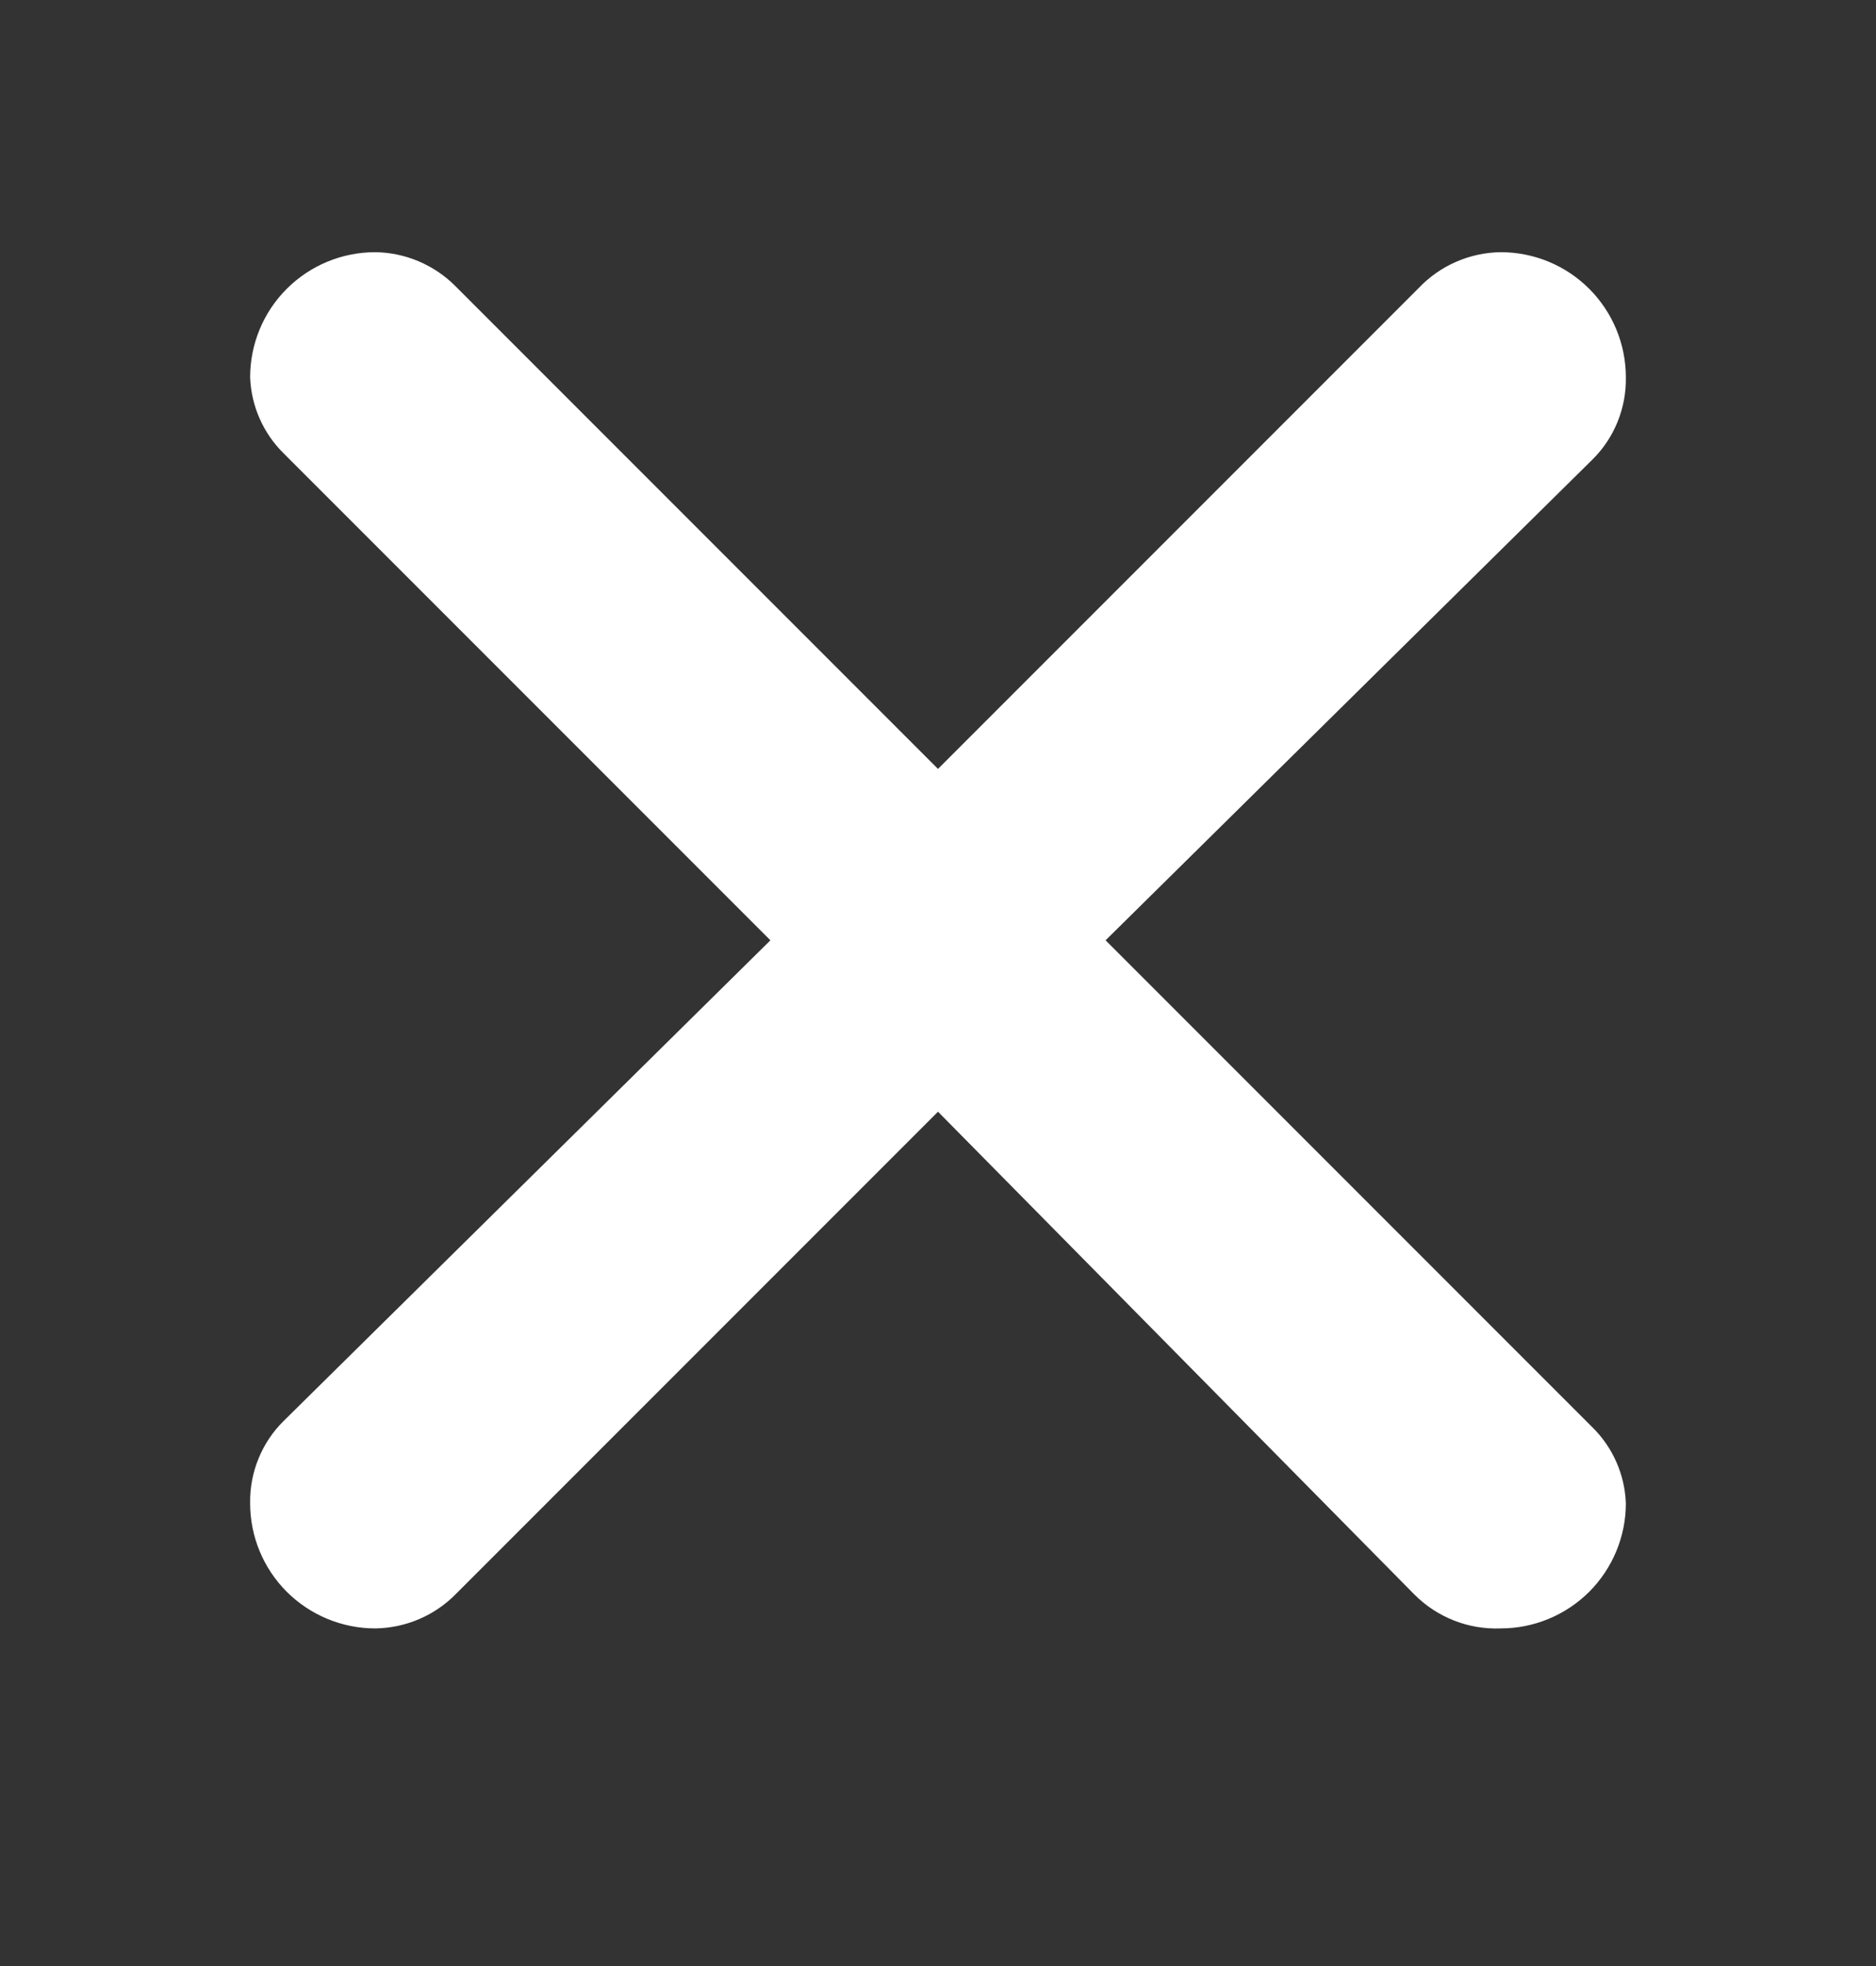 <svg width="21" height="22" viewBox="0 0 21 22" fill="none" xmlns="http://www.w3.org/2000/svg">
<rect x="0" y="0" width="21" height="22" fill="#333333" stroke="none"/>
<path d="M5.096 3.2L10.5 8.604L15.876 3.228C15.995 3.102 16.138 3 16.297 2.931C16.455 2.861 16.627 2.824 16.8 2.822C17.171 2.822 17.527 2.969 17.79 3.232C18.052 3.494 18.2 3.851 18.2 4.222C18.203 4.394 18.171 4.564 18.106 4.723C18.041 4.882 17.945 5.026 17.822 5.146L12.376 10.522L17.822 15.968C18.053 16.194 18.188 16.499 18.2 16.822C18.2 17.193 18.052 17.549 17.79 17.812C17.527 18.074 17.171 18.222 16.8 18.222C16.622 18.229 16.444 18.2 16.277 18.134C16.111 18.069 15.96 17.97 15.834 17.844L10.5 12.44L5.11 17.83C4.992 17.952 4.85 18.05 4.694 18.117C4.538 18.184 4.37 18.22 4.2 18.222C3.829 18.222 3.473 18.074 3.21 17.812C2.947 17.549 2.8 17.193 2.8 16.822C2.797 16.65 2.829 16.48 2.894 16.321C2.959 16.162 3.055 16.018 3.178 15.898L8.624 10.522L3.178 5.076C2.947 4.85 2.812 4.544 2.8 4.222C2.8 3.851 2.947 3.494 3.21 3.232C3.473 2.969 3.829 2.822 4.2 2.822C4.536 2.826 4.858 2.962 5.096 3.2Z" fill="white"/>
</svg>

